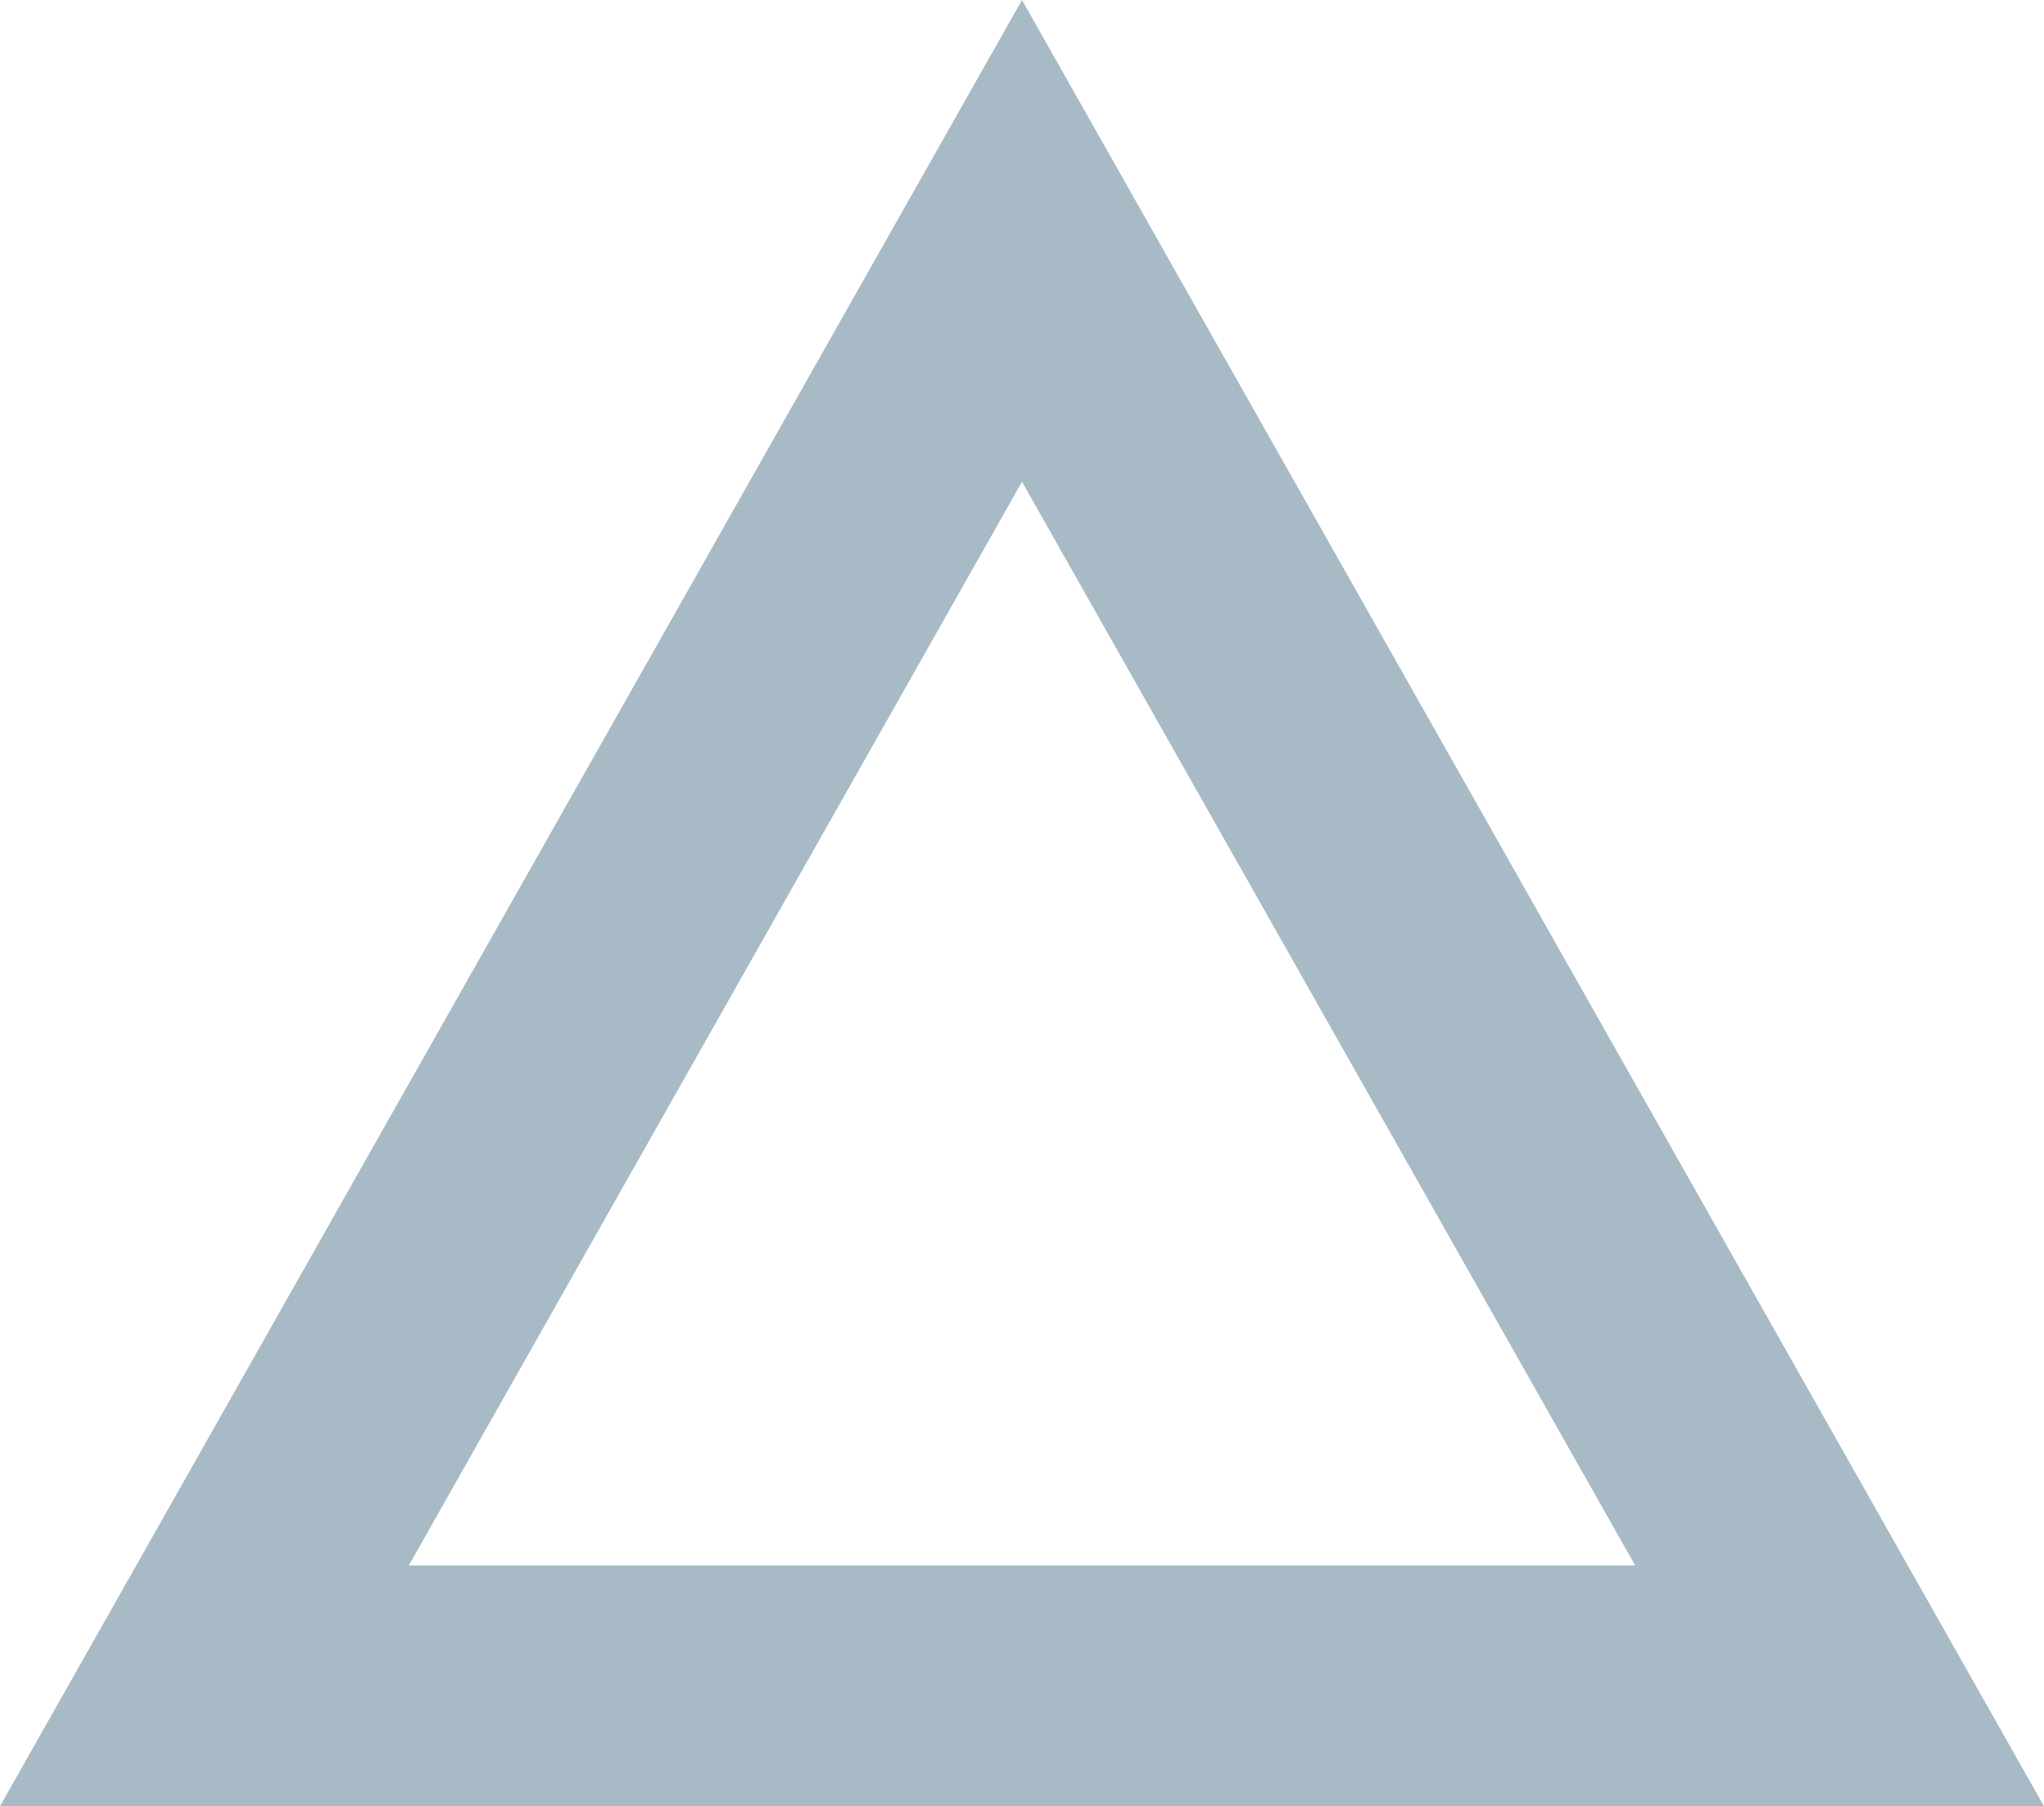 <?xml version="1.0" encoding="UTF-8"?>
<svg id="_レイヤー_2" data-name="レイヤー 2" xmlns="http://www.w3.org/2000/svg" viewBox="0 0 86 76">
  <defs>
    <style>
      .cls-1 {
        fill: #a7bac6;
      }
    </style>
  </defs>
  <g id="_レイヤー_1-2" data-name="レイヤー 1">
    <path class="cls-1" d="M43,20.27l25.8,45.6H17.2l25.8-45.6M43,0L0,76h86L43,0h0Z"/>
  </g>
</svg>